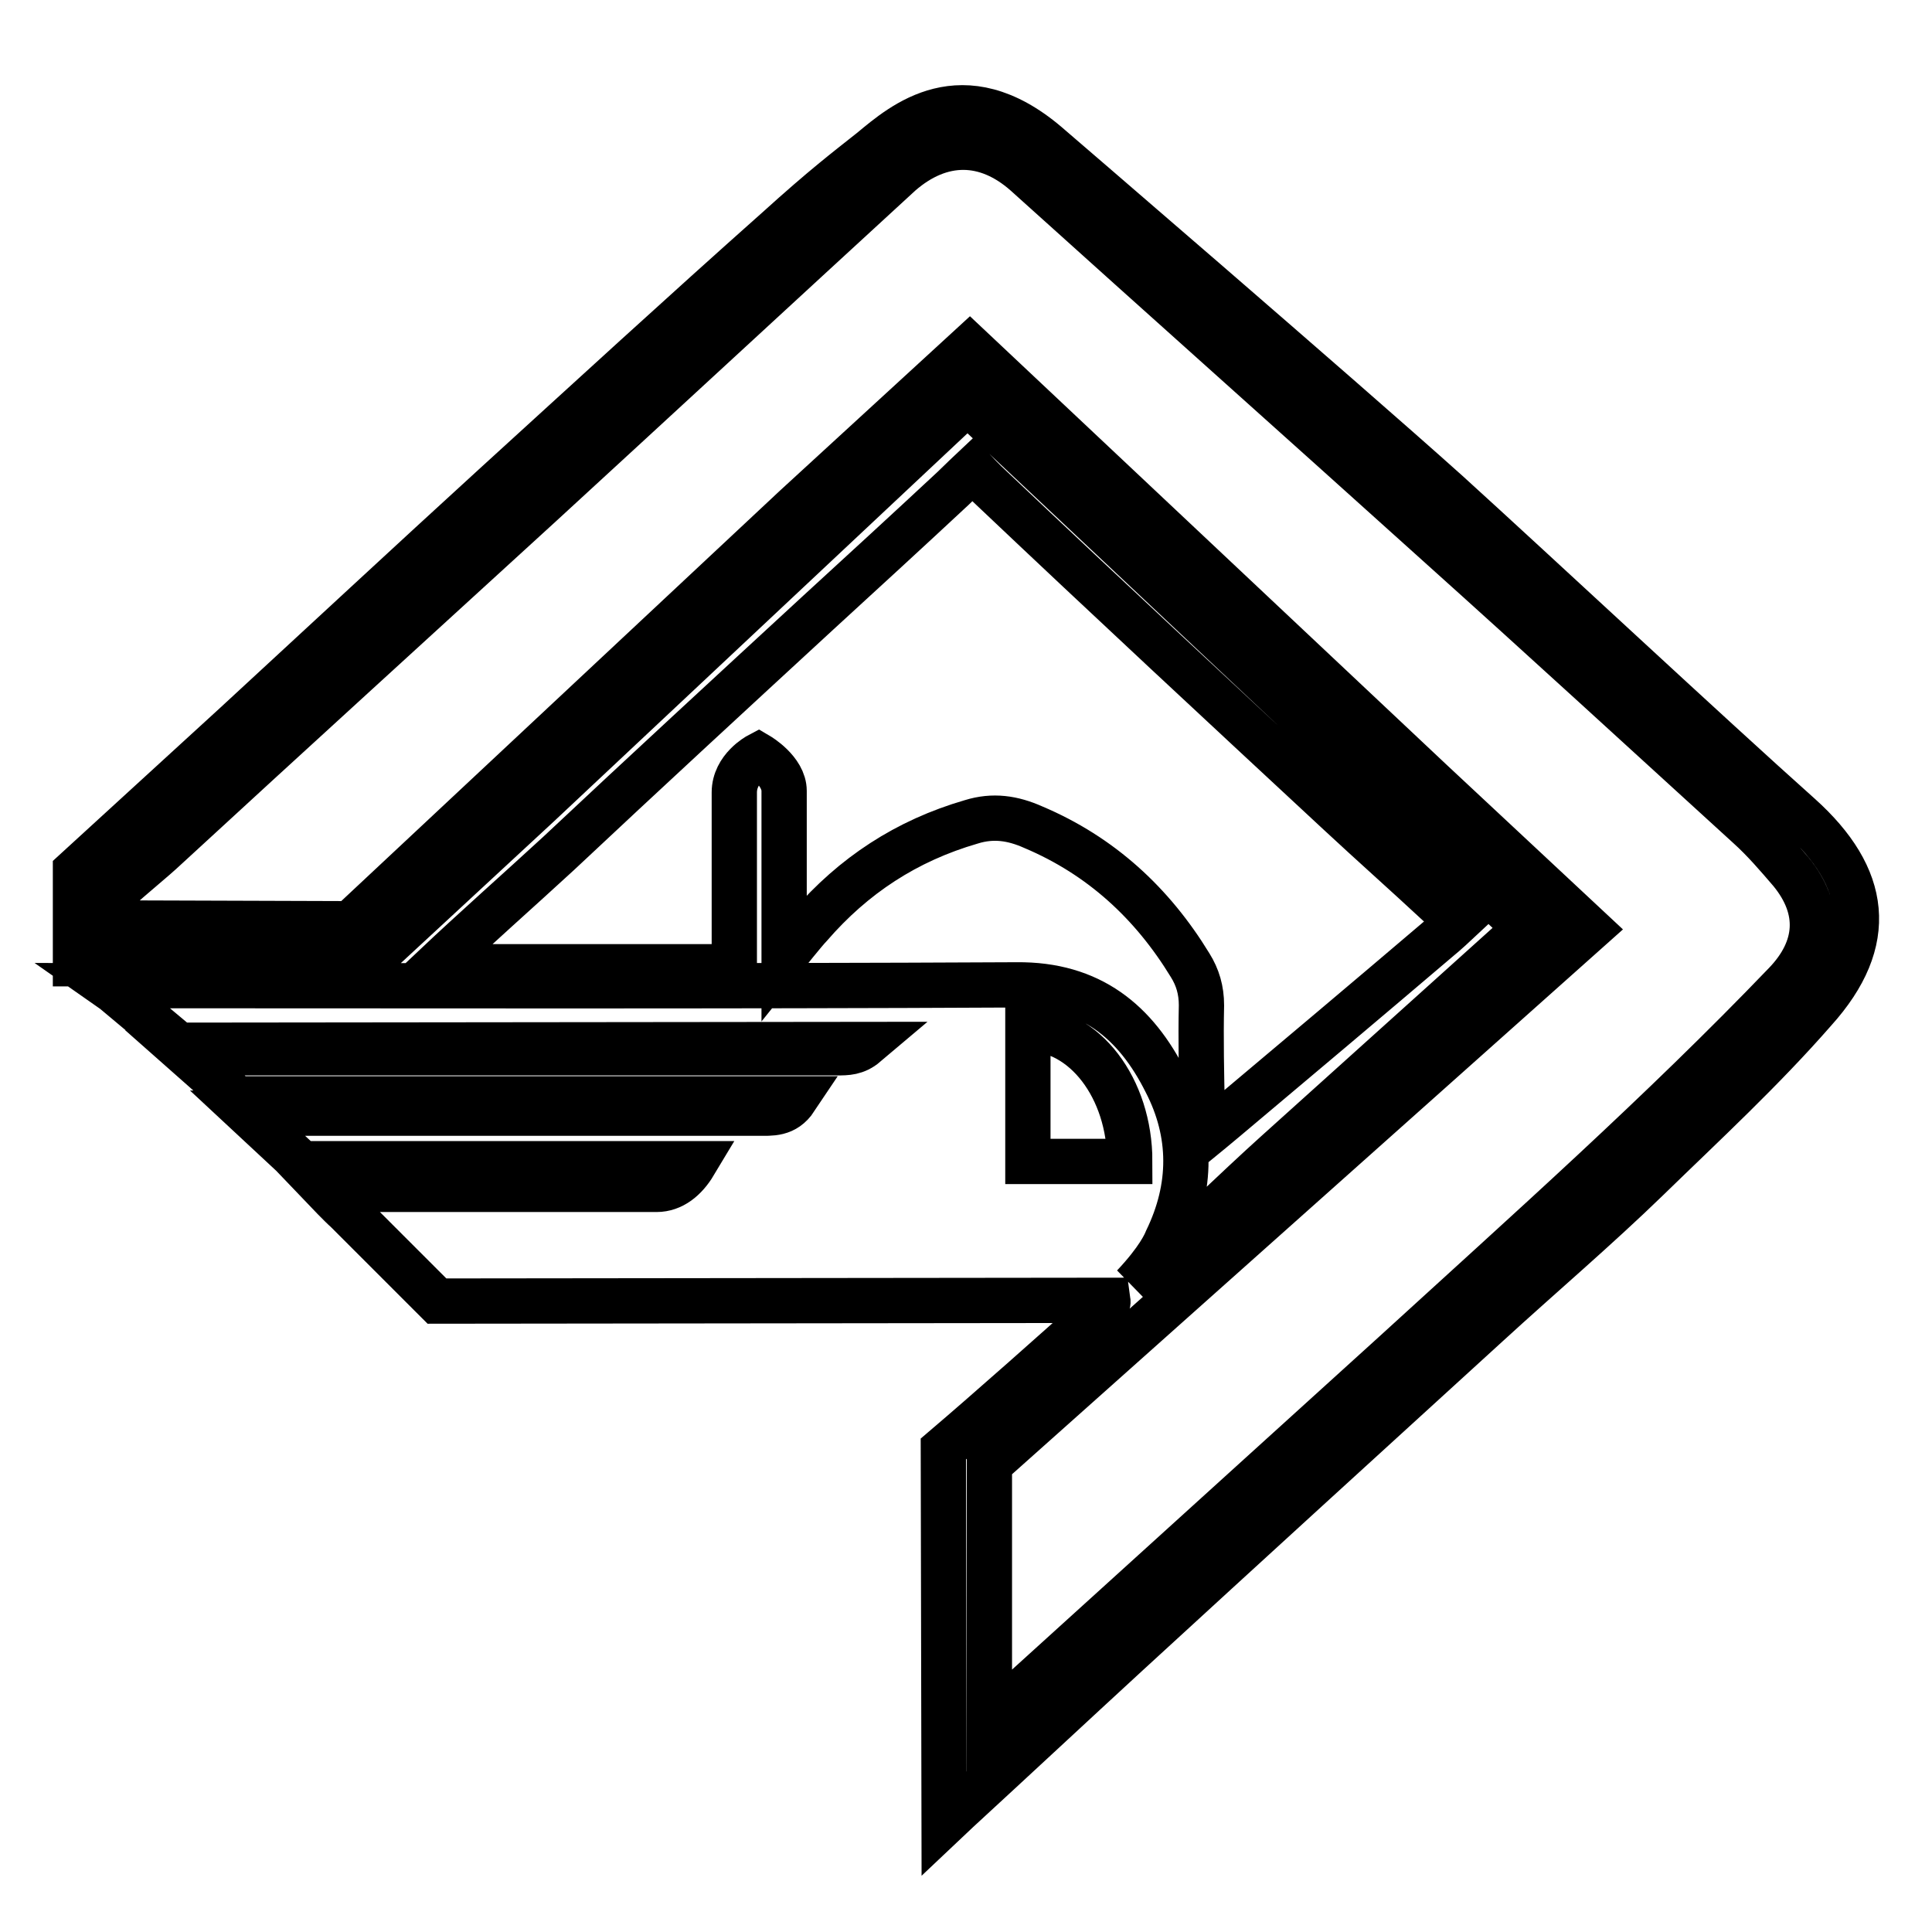 <?xml version="1.0" encoding="utf-8"?>
<!-- Svg Vector Icons : http://www.onlinewebfonts.com/icon -->
<!DOCTYPE svg PUBLIC "-//W3C//DTD SVG 1.1//EN" "http://www.w3.org/Graphics/SVG/1.1/DTD/svg11.dtd">
<svg version="1.1" xmlns="http://www.w3.org/2000/svg" xmlns:xlink="http://www.w3.org/1999/xlink" x="0px" y="0px" viewBox="0 0 256 256" enable-background="new 0 0 256 256" xml:space="preserve">
<g> <path stroke-width="6" fill-opacity="0" stroke="#000000"  d="M238.5,108.1c-12.1-10.8-34.7-31.9-46.7-42.8c-14.6-13.1-53.1-46.2-53.1-46.2c-11.2-9.5-19.1-2.6-23.2,0.8 c-3.4,2.7-6.2,4.8-12.5,10.5C90.4,41.6,78.1,52.9,65.7,64.2C54.2,74.7,42.7,85.4,31.2,96c-7.1,6.5-14.1,12.9-21.2,19.4 c0,4.1,0,8.2,0,12.3c12.2,0,26.2,0.1,38.5,0.1l22.9-21.2l56.8-53.3L170.4,93l31.8,30l-33.1,29.8c-4.9,4.4-13.9,13.1-18.9,17.6 c3.3-3.5,4.2-5.6,4.4-6.1c3.4-7,3.4-14.1-0.1-20.9c-4-8-10-13-19.8-12.9c-39,0.2-81.6,0.1-120.6,0.1l1,0.7l8.6,7.2l91-0.1 c-1.3,1.1-2.5,1.1-3.8,1.1l-86.4,0l6.9,6.1l74,0c-1.4,2.1-3.2,1.9-5,1.9l-67.6,0l7.2,6.7l52,0c-1.2,2-2.9,3.4-5,3.4 c-13.3,0-26.6,0-40,0c-0.8,0-3.9,0-3.9,0s2.1,2.2,2.8,2.8l12,12l88.9-0.1c0.1,0.7-0.4,0.9-0.8,1.2c-6,5.4-14.9,13.3-21,18.5 l0.1,49.6l1.8-1.7c7.5-6.9,14.9-13.8,22.4-20.7c15.9-14.6,31.9-29.2,47.8-43.7c7.1-6.5,14.4-12.7,21.2-19.3 c7.5-7.3,15.2-14.4,22.1-22.3C248.7,124.7,247.5,116.2,238.5,108.1z M136.2,153.9v-17.6c7.5,0,13.5,7.9,13.5,17.6H136.2z  M236.6,130.3c-16.5,17.2-34.3,33-51.8,49L131.1,228l0-34l79.5-70.9l-21.1-19.7l-61-57.4l-23.1,21.2l-59,55.2l-30.9-0.1l0-4.3 c1.8-1.7,4.7-4,6.5-5.7C38.5,97.1,55.1,82,71.6,66.9c15.9-14.6,31.8-29.3,47.7-43.9c5.4-4.7,11.4-4.6,16.6,0 c18.3,16.5,36.7,32.9,55,49.4c13.7,12.3,27.2,24.7,40.8,37.1c2,1.8,3.8,3.9,5.6,6C241.4,120.5,241,125.7,236.6,130.3z M159.3,146.9 c0,0.9,0,3.9,0,3.9s2.2-1.8,2.9-2.4c9.4-7.9,18.9-15.9,28.3-23.9c1-0.8,2.6-2.3,2.6-2.3s-1.2-1.3-2.6-2.5c-4.3-4-8.7-7.9-13-11.9 c-15.4-14.3-30.8-28.6-46.1-43.1c-1-0.9-2.5-2.5-2.5-2.5s-1.7,1.6-2.6,2.5c-5.9,5.5-11.9,11-17.9,16.5 c-11.5,10.6-23,21.2-34.4,31.9c-5.1,4.7-11.1,10-16.4,15l6.4,0l33.3,0l0-23.1c0-3.2,3.2-4.9,3.2-4.9s3.4,2,3.4,4.7 c0,0.2,0,0.4,0,0.6l0,21.4c0,0,2.8-3.5,3.4-4.1c5.8-6.7,12.8-11.3,21.4-13.8c2.9-0.9,5.5-0.5,8.2,0.7c9,3.8,15.8,10.1,20.8,18.3 c1,1.6,1.5,3.3,1.5,5.3C159.1,137.7,159.2,142.3,159.3,146.9z"/></g>
</svg>
